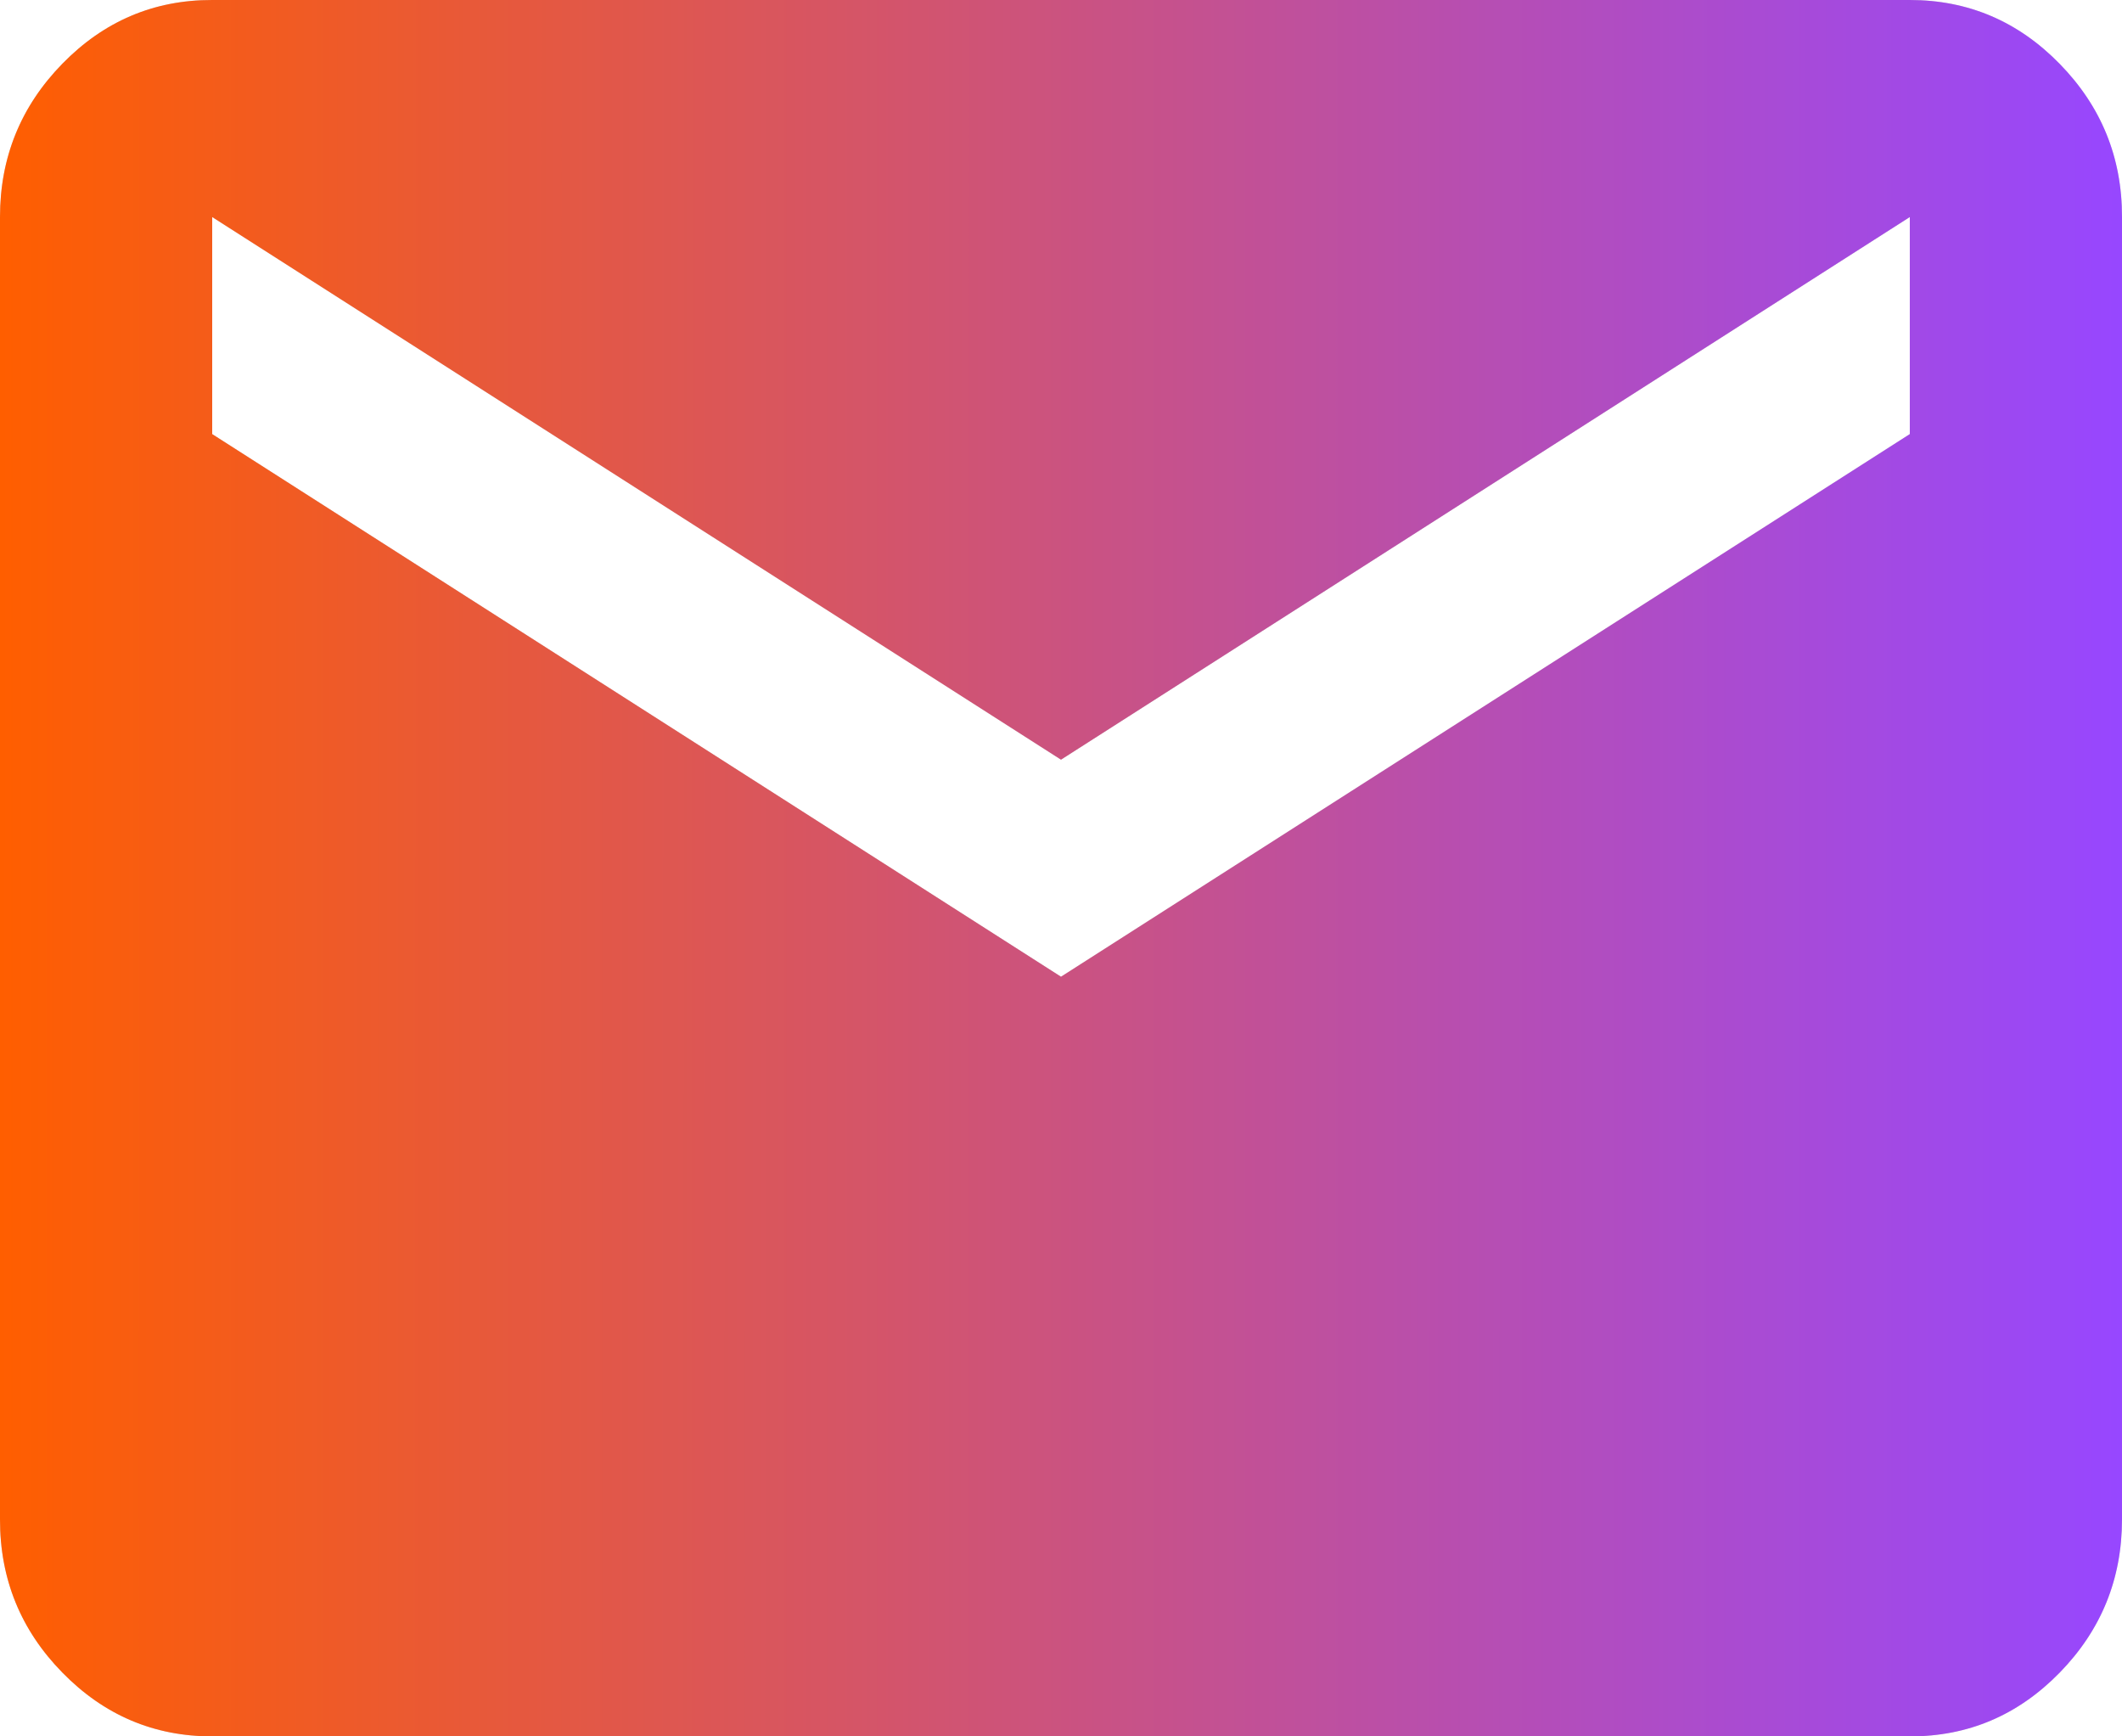<svg width="22" height="18" viewBox="0 0 22 18" fill="none" xmlns="http://www.w3.org/2000/svg">
<path d="M2.2 18C1.595 18 1.077 17.779 0.646 17.338C0.215 16.898 -0.001 16.368 1.86757e-06 15.75V2.25C1.86757e-06 1.631 0.216 1.101 0.647 0.66C1.078 0.219 1.596 -0.001 2.2 1.91002e-06H19.8C20.405 1.91002e-06 20.923 0.221 21.354 0.662C21.785 1.103 22.001 1.632 22 2.25V15.75C22 16.369 21.784 16.899 21.353 17.34C20.922 17.781 20.404 18.001 19.8 18H2.2ZM11 10.125L19.8 4.5V2.25L11 7.875L2.2 2.25V4.5L11 10.125Z" fill="#D9D9D9"/>
<path d="M2.2 18C1.595 18 1.077 17.779 0.646 17.338C0.215 16.898 -0.001 16.368 1.86757e-06 15.75V2.25C1.86757e-06 1.631 0.216 1.101 0.647 0.66C1.078 0.219 1.596 -0.001 2.2 1.91002e-06H19.8C20.405 1.91002e-06 20.923 0.221 21.354 0.662C21.785 1.103 22.001 1.632 22 2.25V15.75C22 16.369 21.784 16.899 21.353 17.34C20.922 17.781 20.404 18.001 19.8 18H2.2ZM11 10.125L19.8 4.5V2.25L11 7.875L2.2 2.25V4.5L11 10.125Z" fill="url(#paint0_linear_1_924)"/>
<defs>
<linearGradient id="paint0_linear_1_924" x1="0" y1="9" x2="22" y2="9.003" gradientUnits="userSpaceOnUse">
<stop stop-color="#FF5E00"/>
<stop offset="1" stop-color="#9747FF"/>
</linearGradient>
</defs>
</svg>
